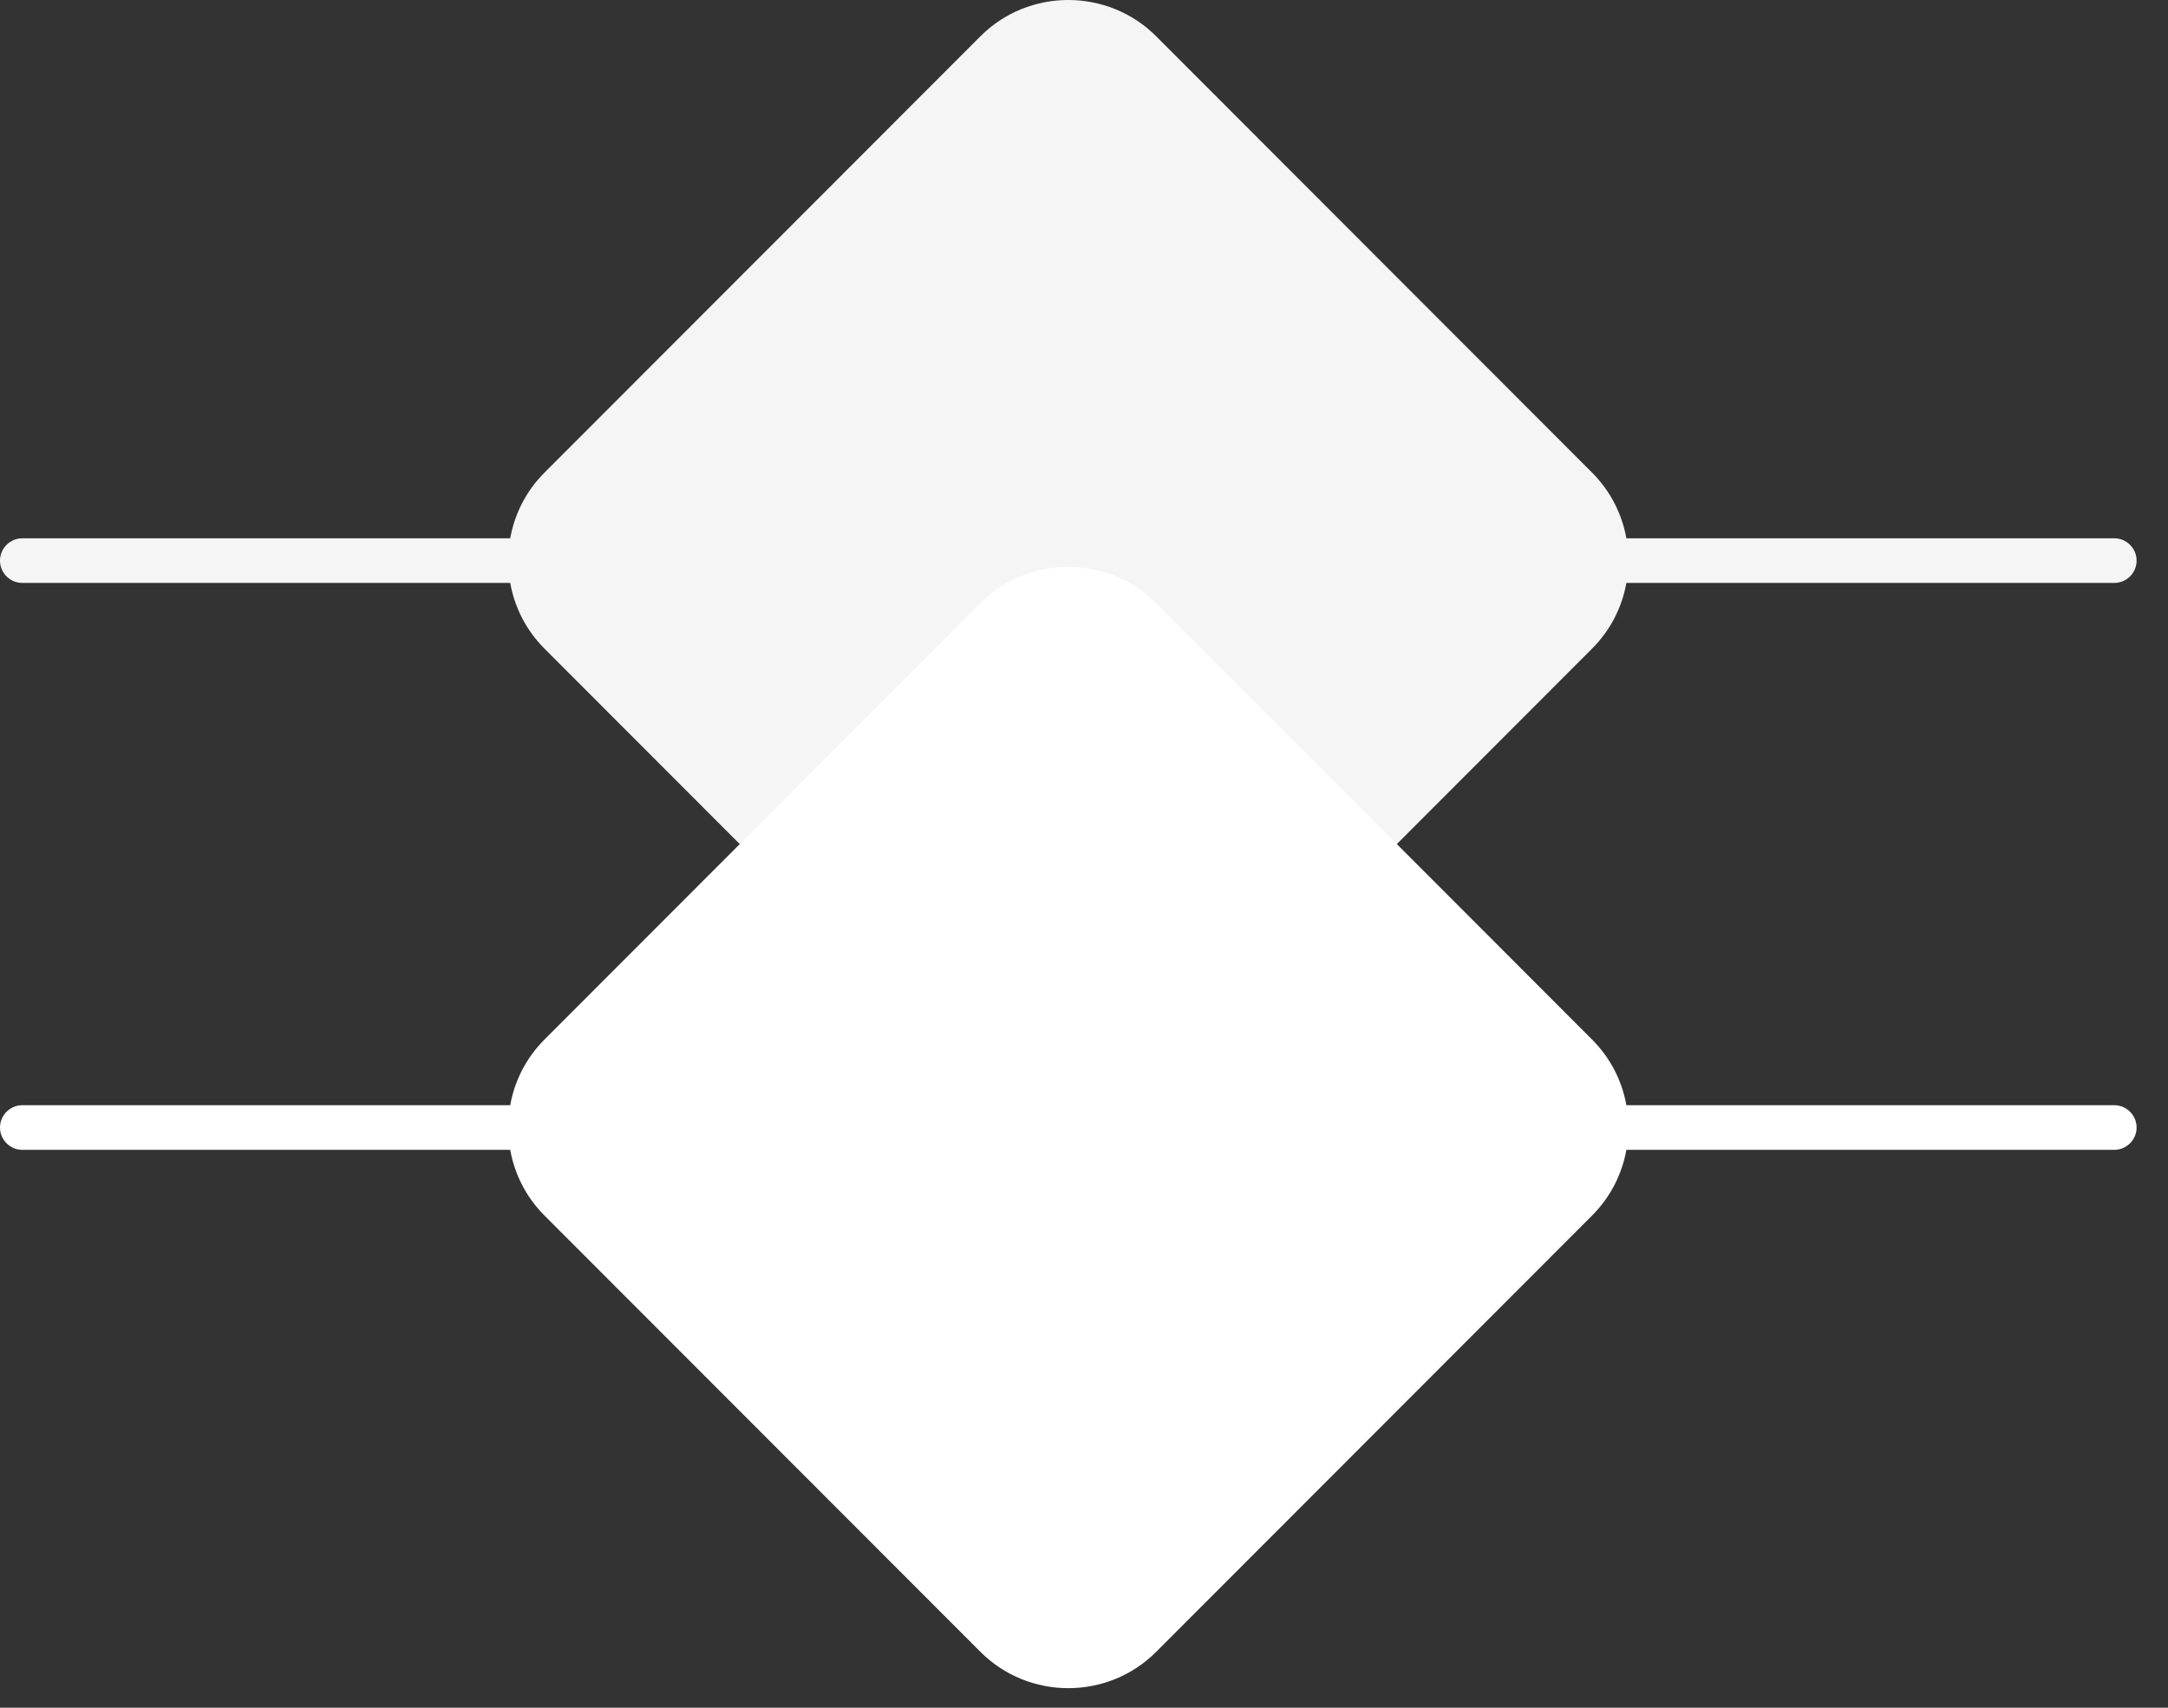 <svg width="66" height="52" viewBox="0 0 66 52" fill="none" xmlns="http://www.w3.org/2000/svg">
<rect x="0" y="0" width="66" height="52" fill="#333333" stroke="none"/>
<path fill-rule="evenodd" clip-rule="evenodd" d="M35.196 18.366L48.469 31.655C49.032 32.219 49.38 32.92 49.512 33.653H64.365C64.738 33.653 65.044 33.959 65.044 34.333C65.044 34.706 64.738 35.012 64.365 35.012H49.512C49.38 35.746 49.032 36.447 48.469 37.011L35.196 50.299C33.725 51.772 31.318 51.772 29.848 50.299L16.574 37.011C16.011 36.447 15.664 35.746 15.532 35.012H0.679C0.305 35.012 0 34.707 0 34.333C0 33.959 0.305 33.653 0.679 33.653H15.532C15.664 32.92 16.011 32.219 16.574 31.655L29.848 18.366C31.318 16.894 33.725 16.894 35.196 18.366Z" fill="white"/>
<path fill-rule="evenodd" clip-rule="evenodd" d="M35.196 1.104L48.469 14.393C49.032 14.957 49.38 15.658 49.512 16.391H64.365C64.738 16.391 65.044 16.697 65.044 17.071C65.044 17.445 64.738 17.75 64.365 17.75H49.512C49.38 18.484 49.032 19.185 48.469 19.749L35.196 33.038C33.725 34.51 31.318 34.51 29.848 33.038L16.574 19.749C16.011 19.185 15.664 18.484 15.532 17.75H0.679C0.305 17.75 0 17.445 0 17.071C0 16.697 0.305 16.391 0.679 16.391H15.532C15.664 15.658 16.011 14.957 16.574 14.393L29.848 1.104C31.318 -0.368 33.725 -0.368 35.196 1.104Z" fill="white" fill-opacity="0.95"/>
</svg>
